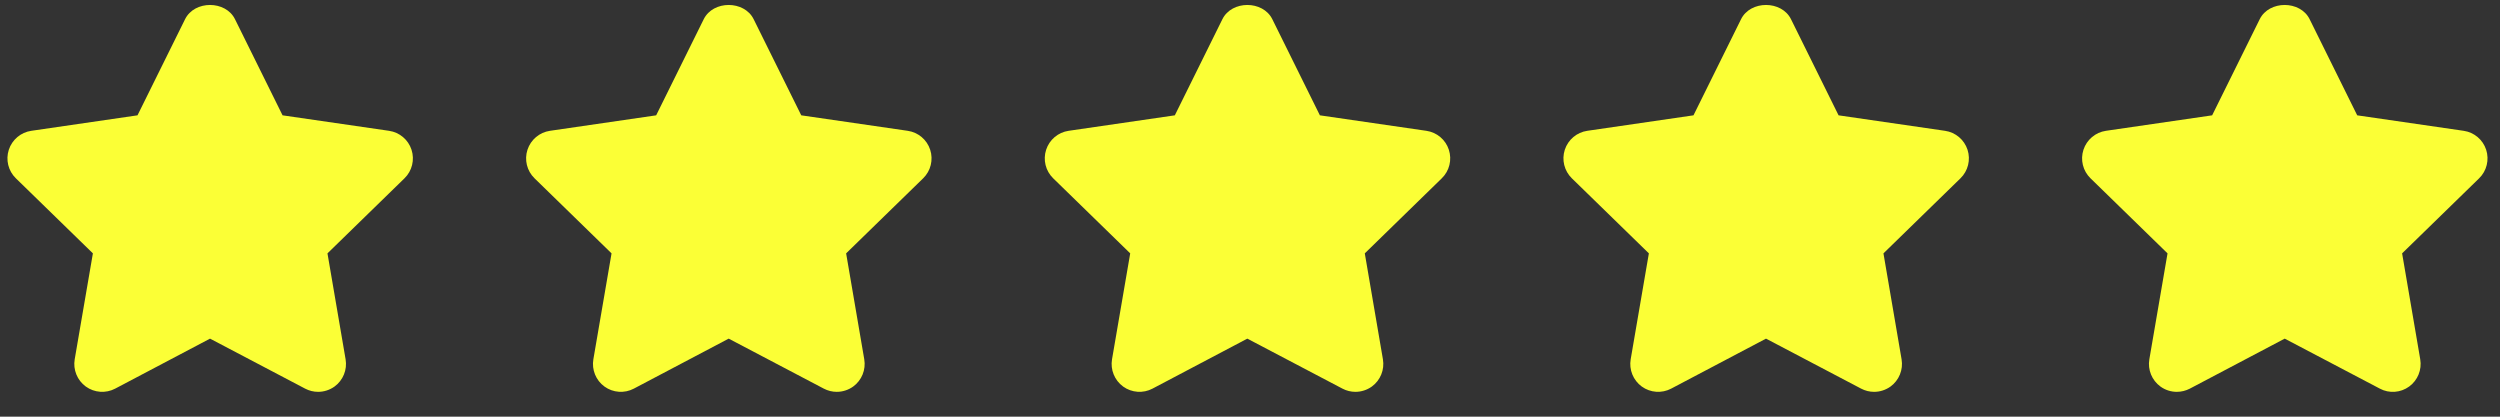 <svg width="84" height="14" viewBox="0 0 84 14" fill="none" xmlns="http://www.w3.org/2000/svg">
<rect x="0" y="0" width="84" height="14" fill="#333333" stroke="none"/>
<path d="M13.827 5.031C13.717 4.692 13.424 4.446 13.071 4.395L9.494 3.875L7.896 0.646C7.58 0.007 6.534 0.007 6.218 0.646L4.62 3.875L1.052 4.395C0.7 4.446 0.407 4.693 0.296 5.032C0.186 5.37 0.277 5.742 0.533 5.991L3.121 8.513L2.51 12.072C2.45 12.423 2.595 12.778 2.883 12.988C3.172 13.197 3.555 13.224 3.87 13.058L7.057 11.378L10.253 13.058C10.39 13.13 10.54 13.166 10.688 13.166C10.882 13.166 11.076 13.105 11.24 12.988C11.528 12.778 11.672 12.423 11.612 12.072L11.003 8.513L13.591 5.991C13.846 5.743 13.938 5.37 13.827 5.031Z" fill="#FBFF36"/>
<path d="M31.254 5.031C31.144 4.692 30.851 4.446 30.498 4.395L26.922 3.875L25.323 0.646C25.007 0.007 23.961 0.007 23.645 0.646L22.047 3.875L18.479 4.395C18.127 4.446 17.834 4.693 17.723 5.032C17.613 5.37 17.704 5.742 17.96 5.991L20.548 8.513L19.937 12.072C19.877 12.423 20.022 12.78 20.31 12.988C20.598 13.197 20.982 13.224 21.297 13.058L24.484 11.378L27.68 13.058C27.817 13.13 27.967 13.166 28.115 13.166C28.309 13.166 28.503 13.105 28.667 12.988C28.955 12.778 29.099 12.423 29.039 12.072L28.43 8.513L31.018 5.991C31.273 5.743 31.365 5.37 31.254 5.031Z" fill="#FBFF36"/>
<path d="M48.681 5.031C48.571 4.692 48.278 4.446 47.925 4.395L44.348 3.875L42.75 0.646C42.434 0.007 41.388 0.007 41.072 0.646L39.474 3.875L35.906 4.395C35.553 4.446 35.261 4.693 35.15 5.032C35.04 5.37 35.131 5.742 35.387 5.991L37.975 8.513L37.364 12.072C37.304 12.423 37.449 12.778 37.737 12.988C38.026 13.197 38.409 13.224 38.724 13.058L41.91 11.378L45.107 13.058C45.243 13.13 45.393 13.166 45.542 13.166C45.736 13.166 45.93 13.105 46.094 12.988C46.382 12.778 46.526 12.423 46.466 12.072L45.857 8.513L48.444 5.991C48.7 5.743 48.792 5.37 48.681 5.031Z" fill="#FBFF36"/>
<path d="M66.109 5.031C65.998 4.692 65.705 4.446 65.352 4.395L61.776 3.875L60.178 0.646C59.861 0.007 58.815 0.007 58.499 0.646L56.901 3.875L53.333 4.395C52.981 4.446 52.688 4.693 52.577 5.032C52.467 5.37 52.559 5.742 52.814 5.991L55.402 8.513L54.791 12.072C54.731 12.423 54.876 12.778 55.164 12.988C55.453 13.197 55.836 13.224 56.151 13.058L59.338 11.378L62.534 13.058C62.671 13.13 62.821 13.166 62.969 13.166C63.163 13.166 63.357 13.105 63.521 12.988C63.809 12.778 63.953 12.423 63.893 12.072L63.284 8.513L65.872 5.991C66.127 5.743 66.219 5.37 66.109 5.031Z" fill="#FBFF36"/>
<path d="M83.535 5.031C83.424 4.692 83.132 4.446 82.779 4.395L79.202 3.875L77.604 0.646C77.288 0.007 76.242 0.007 75.926 0.646L74.328 3.875L70.76 4.395C70.408 4.446 70.115 4.693 70.004 5.032C69.894 5.37 69.985 5.742 70.241 5.991L72.829 8.513L72.218 12.072C72.158 12.423 72.303 12.778 72.591 12.988C72.754 13.106 72.947 13.166 73.14 13.166C73.29 13.166 73.44 13.13 73.579 13.058L76.766 11.378L79.963 13.058C80.277 13.226 80.659 13.198 80.949 12.987C81.236 12.777 81.38 12.423 81.32 12.072L80.711 8.513L83.299 5.991C83.554 5.743 83.645 5.37 83.535 5.031Z" fill="#FBFF36"/>
</svg>

